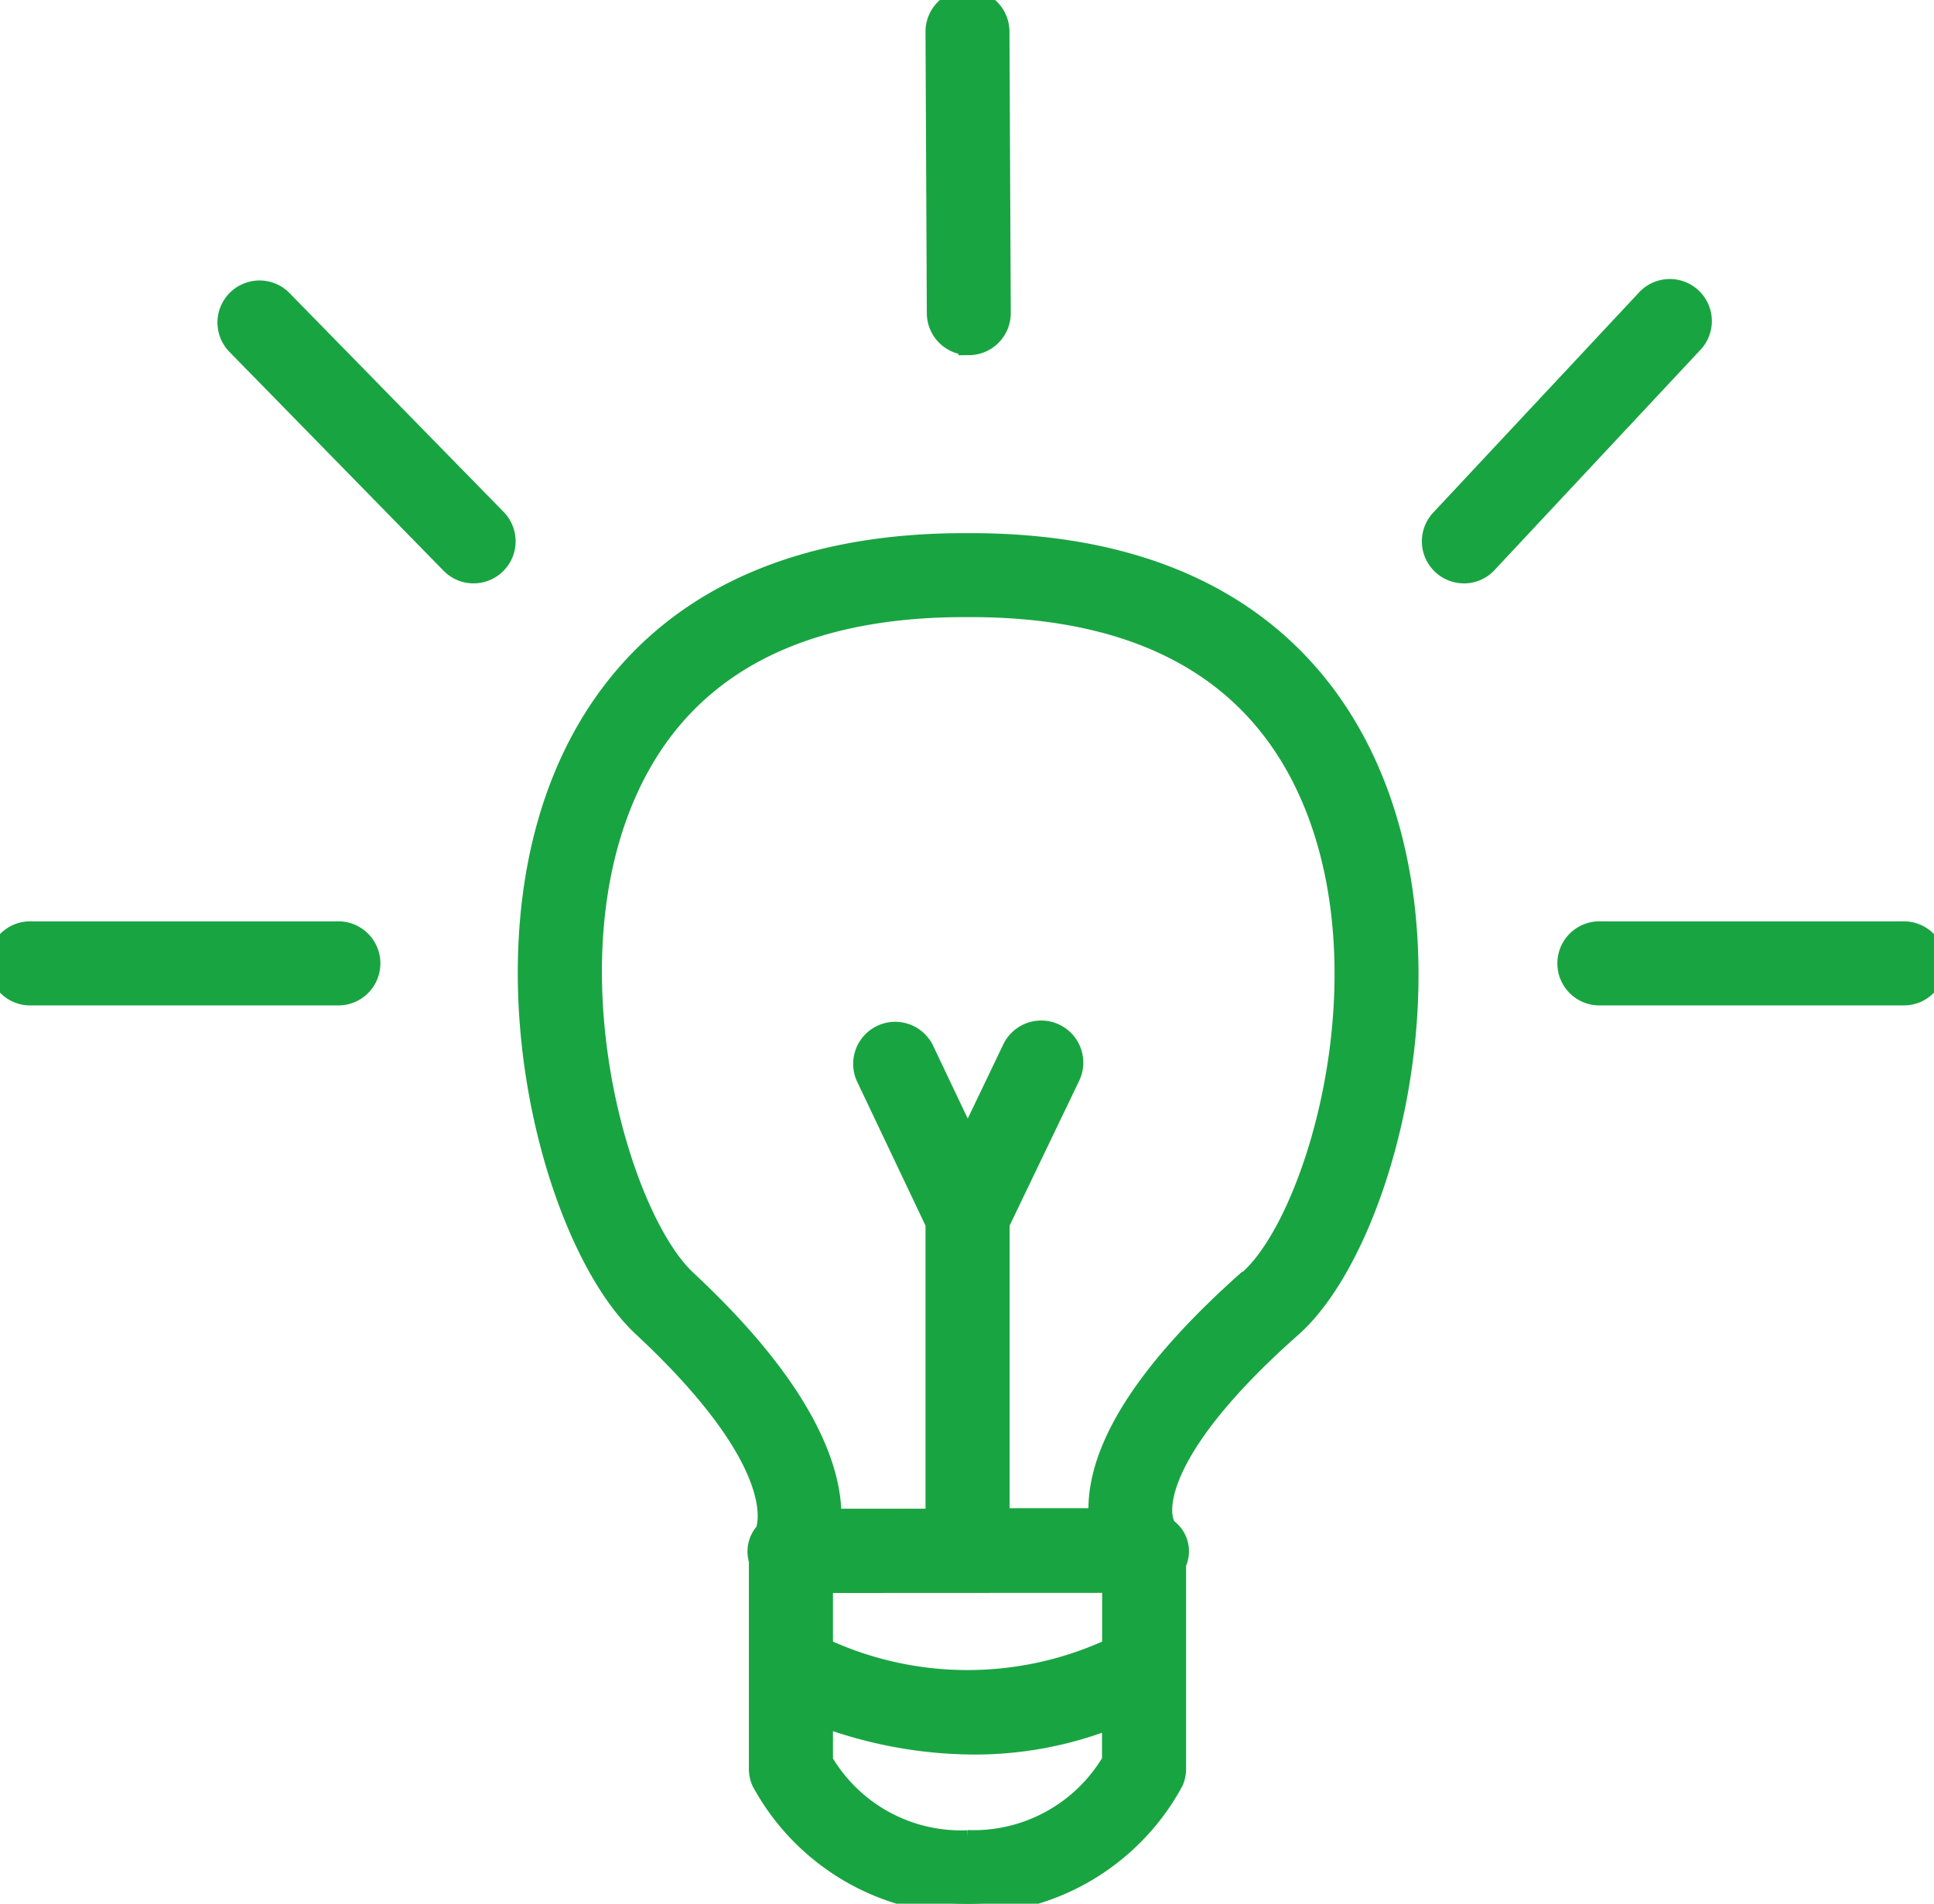 <svg xmlns="http://www.w3.org/2000/svg" xmlns:xlink="http://www.w3.org/1999/xlink" width="27.92" height="27.48" viewBox="0 0 27.92 27.48">
  <defs>
    <clipPath id="clip-path">
      <rect id="長方形_14" data-name="長方形 14" width="27.92" height="27.48" fill="#19a442" stroke="#19a442" stroke-width="0.3"/>
    </clipPath>
  </defs>
  <g id="icon-first" clip-path="url(#clip-path)">
    <path id="パス_46" data-name="パス 46" d="M66.888,4.976a.457.457,0,0,1-.457-.455L66.412.459A.457.457,0,0,1,66.867,0h0a.457.457,0,0,1,.457.455l.019,4.063a.457.457,0,0,1-.455.459Z" transform="translate(-52.901)" fill="#19a442" stroke="#19a442" stroke-width="0.3"/>
    <path id="パス_47" data-name="パス 47" d="M116.161,67.024h-4.352a.457.457,0,1,1,0-.913h4.352a.457.457,0,1,1,0,.913" transform="translate(-88.698 -52.661)" fill="#19a442" stroke="#19a442" stroke-width="0.3"/>
    <path id="パス_48" data-name="パス 48" d="M4.863,67.024H.457a.457.457,0,1,1,0-.913H4.863a.457.457,0,1,1,0,.913" transform="translate(0 -52.661)" fill="#19a442" stroke="#19a442" stroke-width="0.3"/>
    <path id="パス_49" data-name="パス 49" d="M19.695,24.677a.455.455,0,0,1-.327-.137l-3.1-3.168a.457.457,0,0,1,.653-.639l3.1,3.168a.457.457,0,0,1-.327.776" transform="translate(-12.857 -16.406)" fill="#19a442" stroke="#19a442" stroke-width="0.3"/>
    <path id="パス_50" data-name="パス 50" d="M102.1,24.677a.457.457,0,0,1-.333-.768l2.962-3.168a.457.457,0,1,1,.667.624l-2.962,3.168a.456.456,0,0,1-.334.145" transform="translate(-80.968 -16.406)" fill="#19a442" stroke="#19a442" stroke-width="0.3"/>
    <path id="パス_51" data-name="パス 51" d="M49.728,42.1c-.614-1.619-2.129-3.549-5.862-3.549h-.083c-3.685,0-5.2,1.88-5.82,3.458-1.128,2.865-.081,6.675,1.175,7.846,2.219,2.066,1.769,2.961,1.772,2.961s-.009.013-.014.02h0a.405.405,0,0,0-.078.39v3.012a.458.458,0,0,0,.038.182,3.376,3.376,0,0,0,5.936,0,.455.455,0,0,0,.038-.182V53.272c0-.006.007-.01.009-.016a.4.4,0,0,0-.136-.484c-.175-.213-.194-1.15,1.8-2.913C49.757,48.745,50.827,45,49.728,42.1m-3.81,11.448v.95a4.948,4.948,0,0,1-4.186,0v-.948Zm-2.093,3.727a2.315,2.315,0,0,1-2.093-1.145v-.648a6.338,6.338,0,0,0,2.184.4,5.365,5.365,0,0,0,2-.381v.625a2.322,2.322,0,0,1-2.093,1.146m4.069-8.1c-1.431,1.267-2.162,2.379-2.172,3.3,0,.054,0,.1.005.154H44.282V48.363L45.3,46.244a.457.457,0,1,0-.823-.4L43.827,47.2l-.641-1.349a.457.457,0,0,0-.825.392l1.007,2.12v4.27H41.854c.015-.676-.341-1.817-2.092-3.448-.936-.872-1.957-4.281-.948-6.843.752-1.911,2.424-2.879,4.97-2.879h.083c2.578,0,4.263,1,5.008,2.96.982,2.589-.049,5.93-.98,6.755" transform="translate(-29.857 -30.705)" fill="#19a442" stroke="#19a442" stroke-width="0.3"/>
  </g>
</svg>
